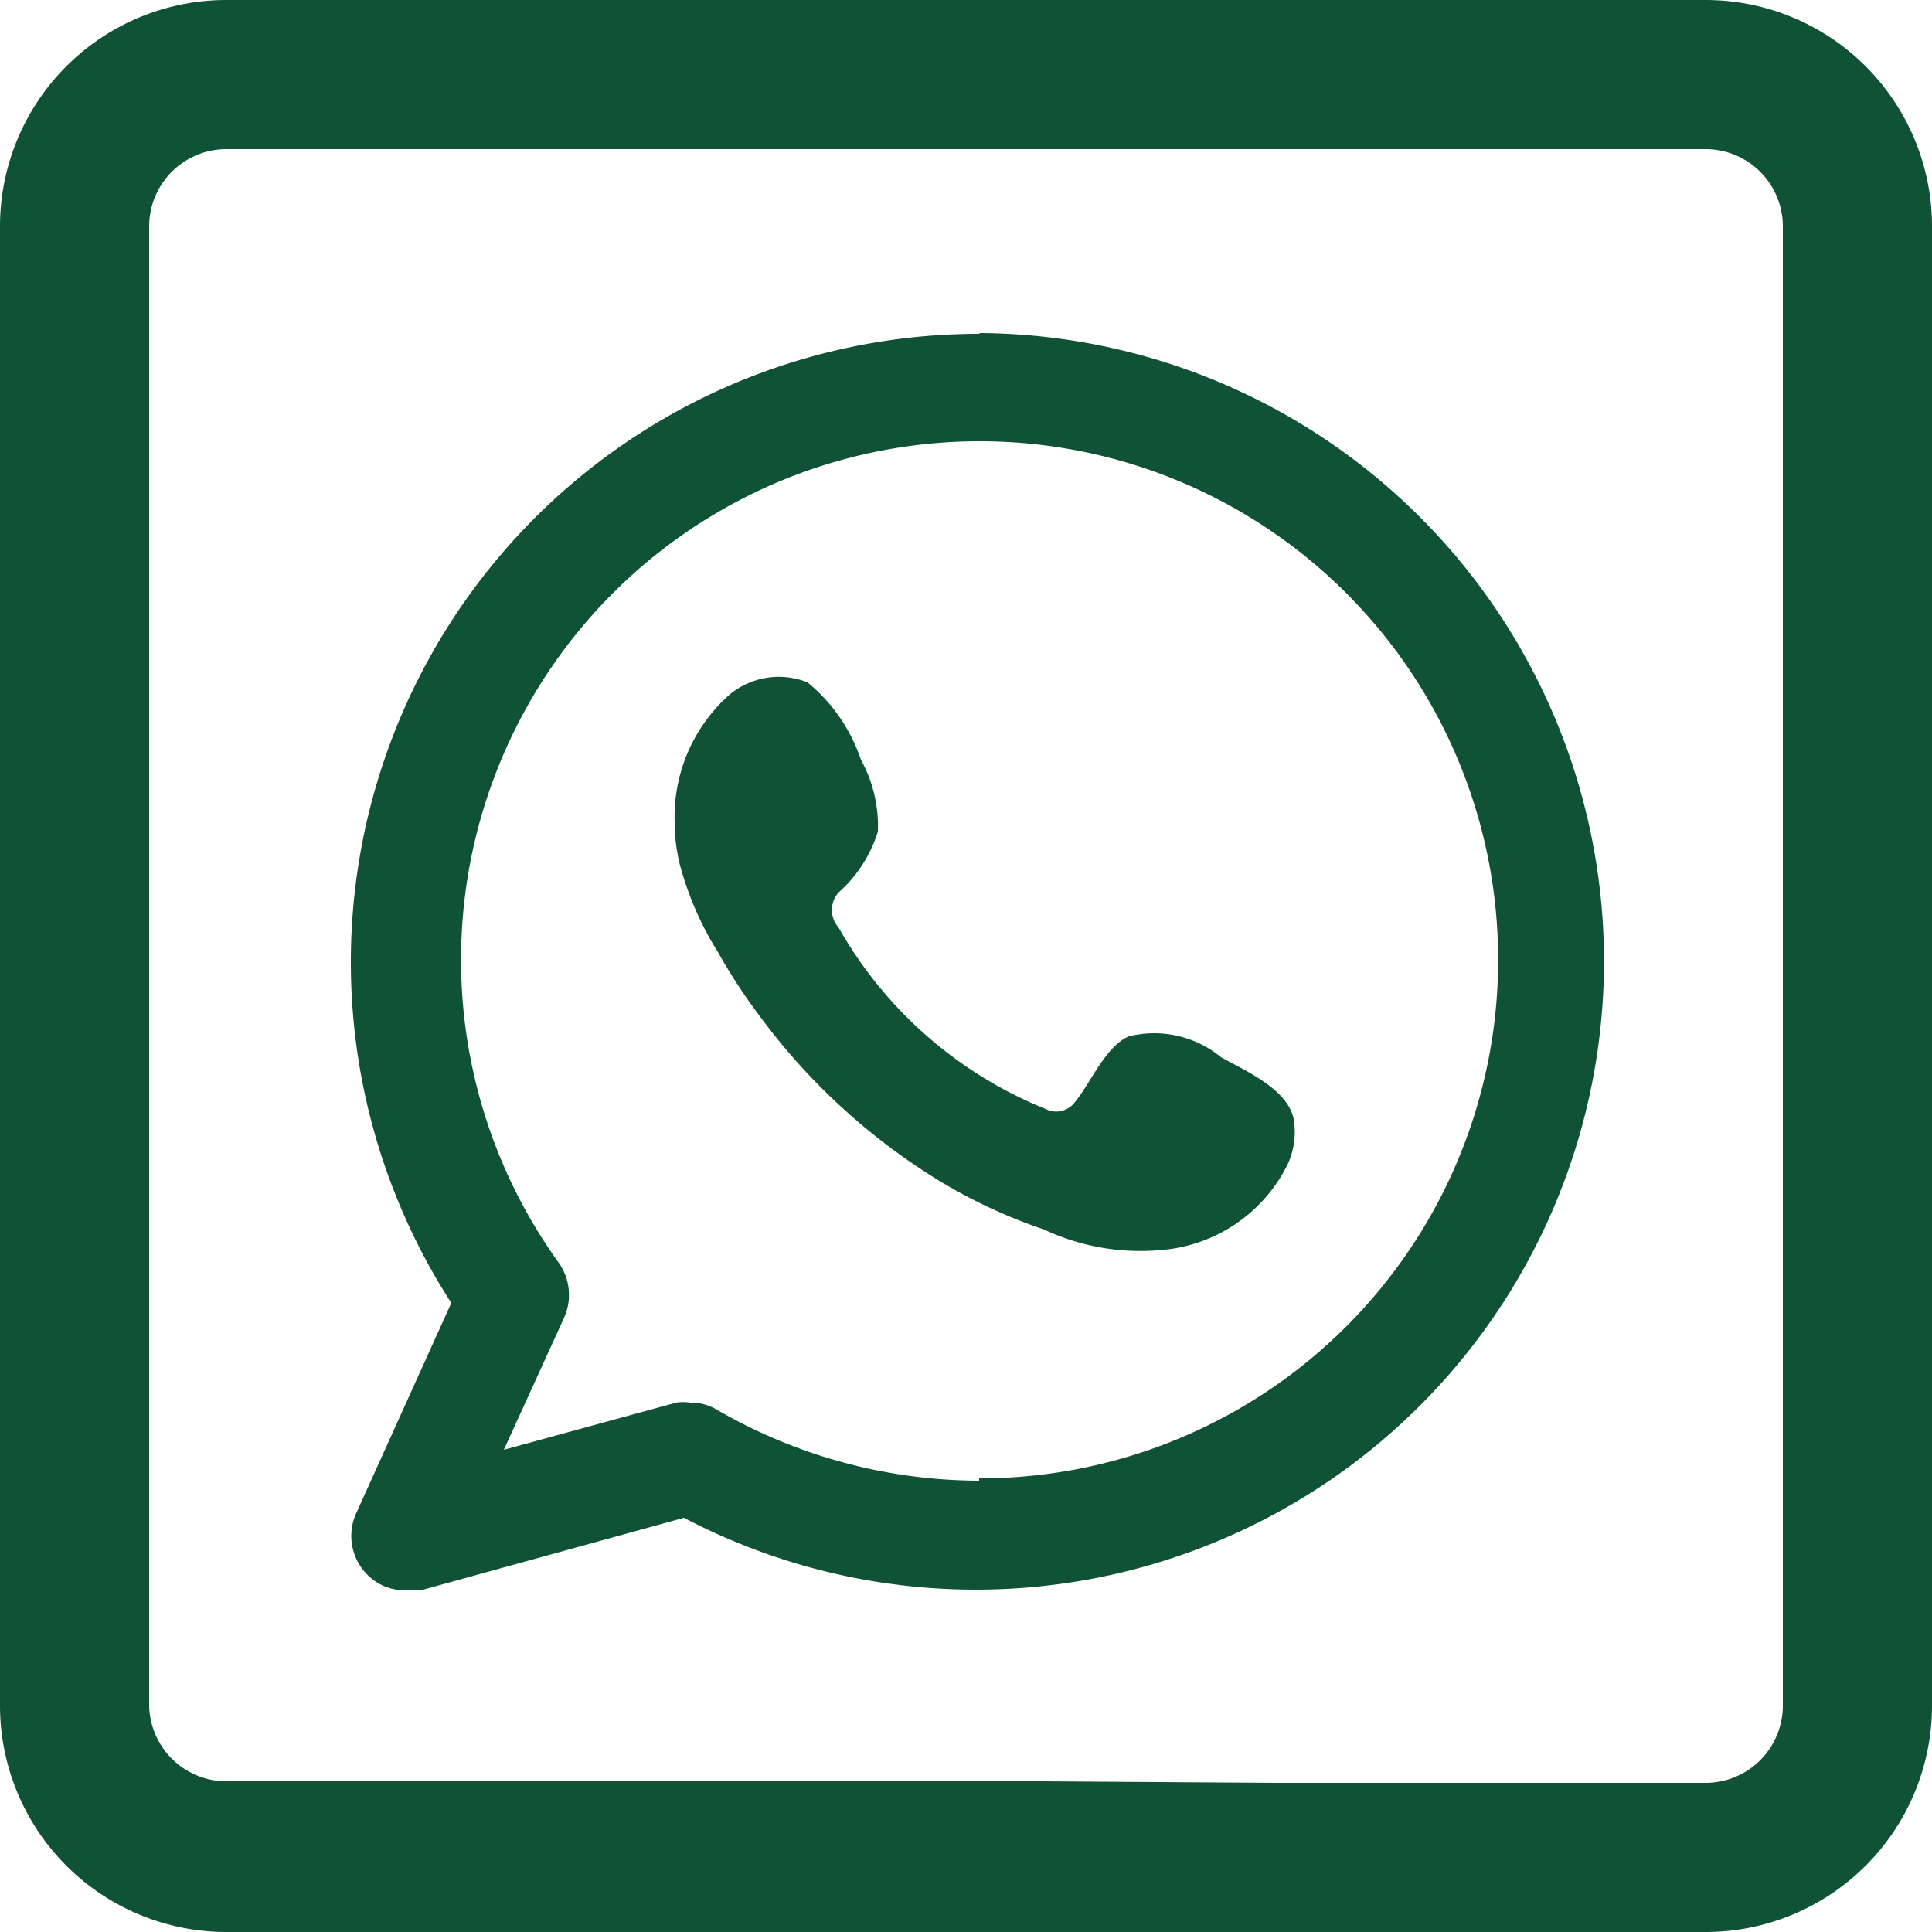 <svg xmlns="http://www.w3.org/2000/svg" viewBox="0 0 25 25"><defs><style>.a{fill:#105235;fill-rule:evenodd;}</style></defs><path class="a" d="M22.07,0H2.93A2.93,2.93,0,0,0,0,2.93V22.07A2.93,2.93,0,0,0,2.93,25H22.07A2.93,2.93,0,0,0,25,22.07V2.93A2.93,2.93,0,0,0,22.07,0ZM13.48,23.05H2.93a1,1,0,0,1-1-1V2.93a1,1,0,0,1,1-1H22.07a1,1,0,0,1,1,1V22.07a1,1,0,0,1-1,1H16.5"/><path class="a" d="M12.67,4.32A8.13,8.13,0,0,0,5.84,16.86L4.61,19.58a.71.71,0,0,0,.35.94.73.73,0,0,0,.3.06l.18,0,3.41-.94A8.13,8.13,0,1,0,12.68,4.31Zm0,14.84a6.8,6.8,0,0,1-3.38-.91.65.65,0,0,0-.36-.1.57.57,0,0,0-.18,0l-2.23.61.78-1.71a.72.72,0,0,0-.07-.71,6.71,6.71,0,1,1,5.44,2.79Z"/><path class="a" d="M15.8,13.68a1.36,1.36,0,0,0-1.19-.27c-.3.12-.5.61-.7.85a.3.3,0,0,1-.38.09A5.4,5.4,0,0,1,10.85,12a.34.34,0,0,1,0-.45,1.75,1.75,0,0,0,.51-.79,1.78,1.78,0,0,0-.22-.93,2.2,2.2,0,0,0-.69-1,1,1,0,0,0-1,.15,2.11,2.11,0,0,0-.72,1.65,2.33,2.33,0,0,0,.06.53,4.12,4.12,0,0,0,.5,1.16,7.32,7.32,0,0,0,.52.8,8.23,8.23,0,0,0,2.28,2.12,6.82,6.82,0,0,0,1.42.67,2.94,2.94,0,0,0,1.65.25,2,2,0,0,0,1.51-1.11,1,1,0,0,0,.07-.57C16.66,14.09,16.12,13.86,15.8,13.68Z"/></svg>